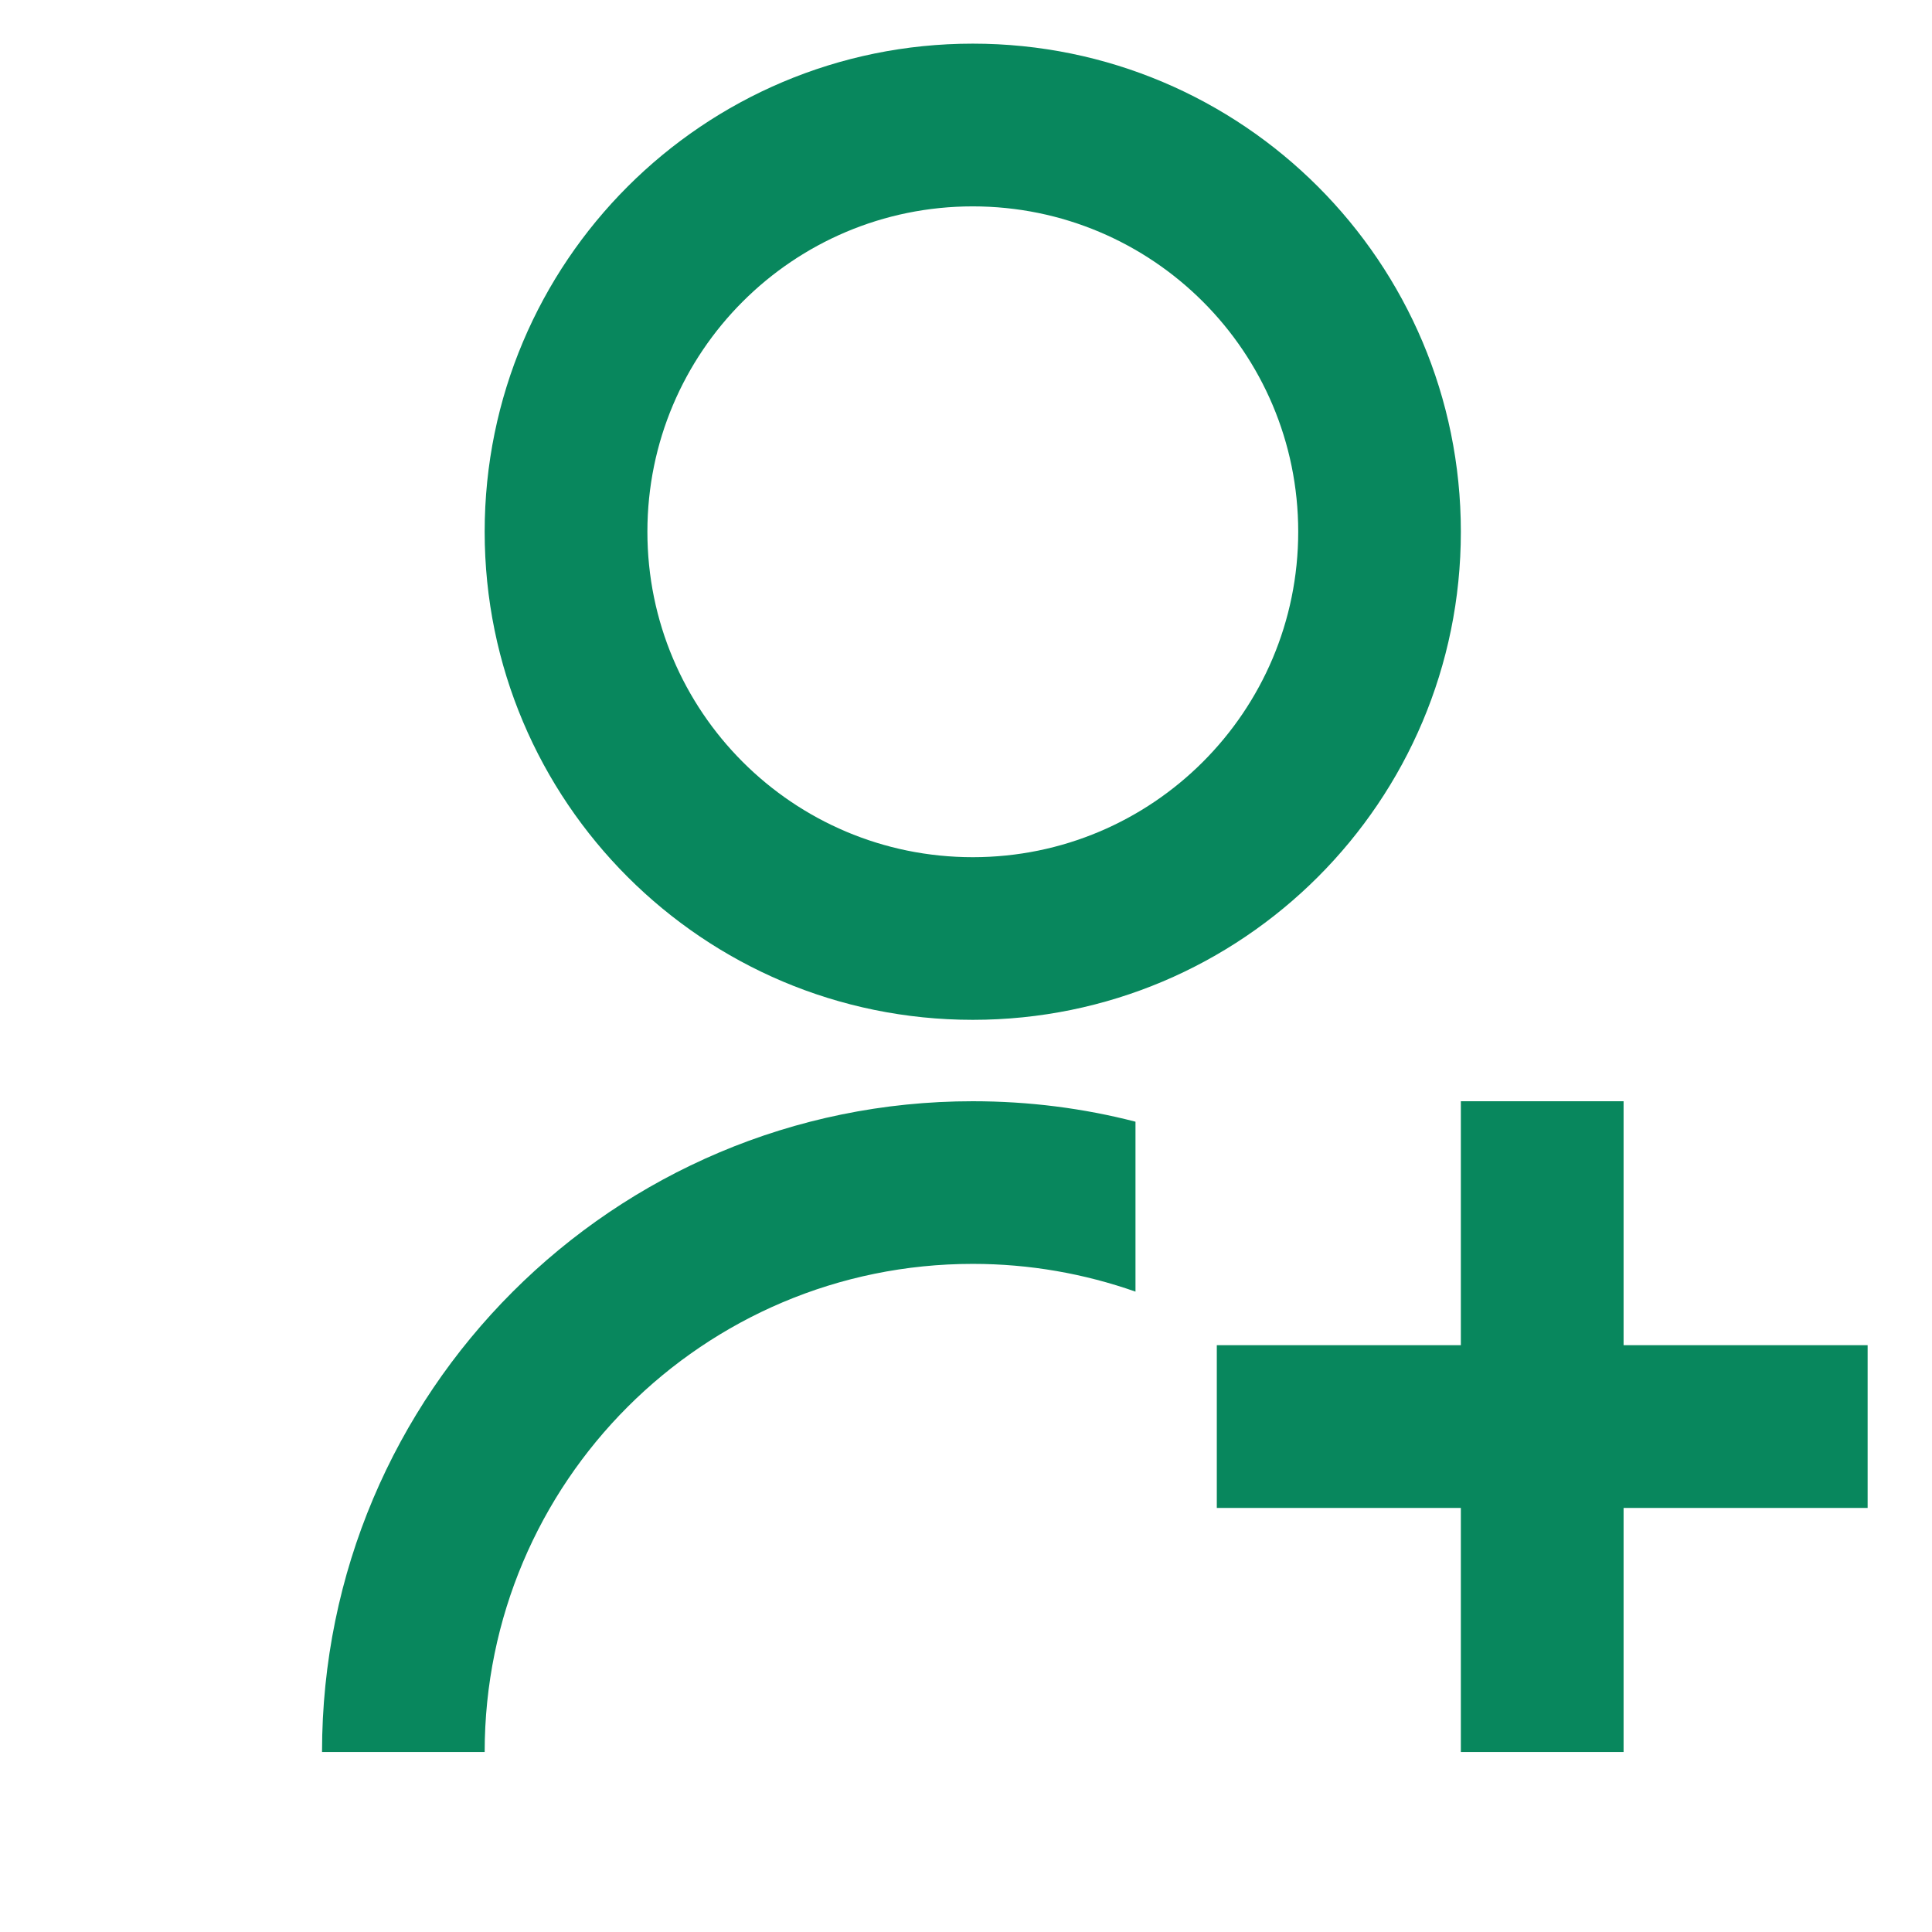 <svg width="22" height="22" viewBox="0 0 22 22" fill="none" xmlns="http://www.w3.org/2000/svg">
<path d="M12.93 12.773V14.708C12.35 14.504 11.727 14.392 11.077 14.392C8.008 14.392 5.519 16.881 5.519 19.95H3.667C3.667 15.857 6.985 12.54 11.077 12.54C11.717 12.54 12.338 12.62 12.93 12.773ZM11.077 11.613C8.007 11.613 5.519 9.126 5.519 6.055C5.519 2.985 8.007 0.497 11.077 0.497C14.148 0.497 16.635 2.985 16.635 6.055C16.635 9.126 14.148 11.613 11.077 11.613ZM11.077 9.761C13.124 9.761 14.783 8.102 14.783 6.055C14.783 4.008 13.124 2.35 11.077 2.35C9.03 2.35 7.372 4.008 7.372 6.055C7.372 8.102 9.03 9.761 11.077 9.761ZM16.635 15.318V12.54H18.488V15.318H21.267V17.171H18.488V19.95H16.635V17.171H13.856V15.318H16.635Z" fill="#08875D"/>
</svg>
